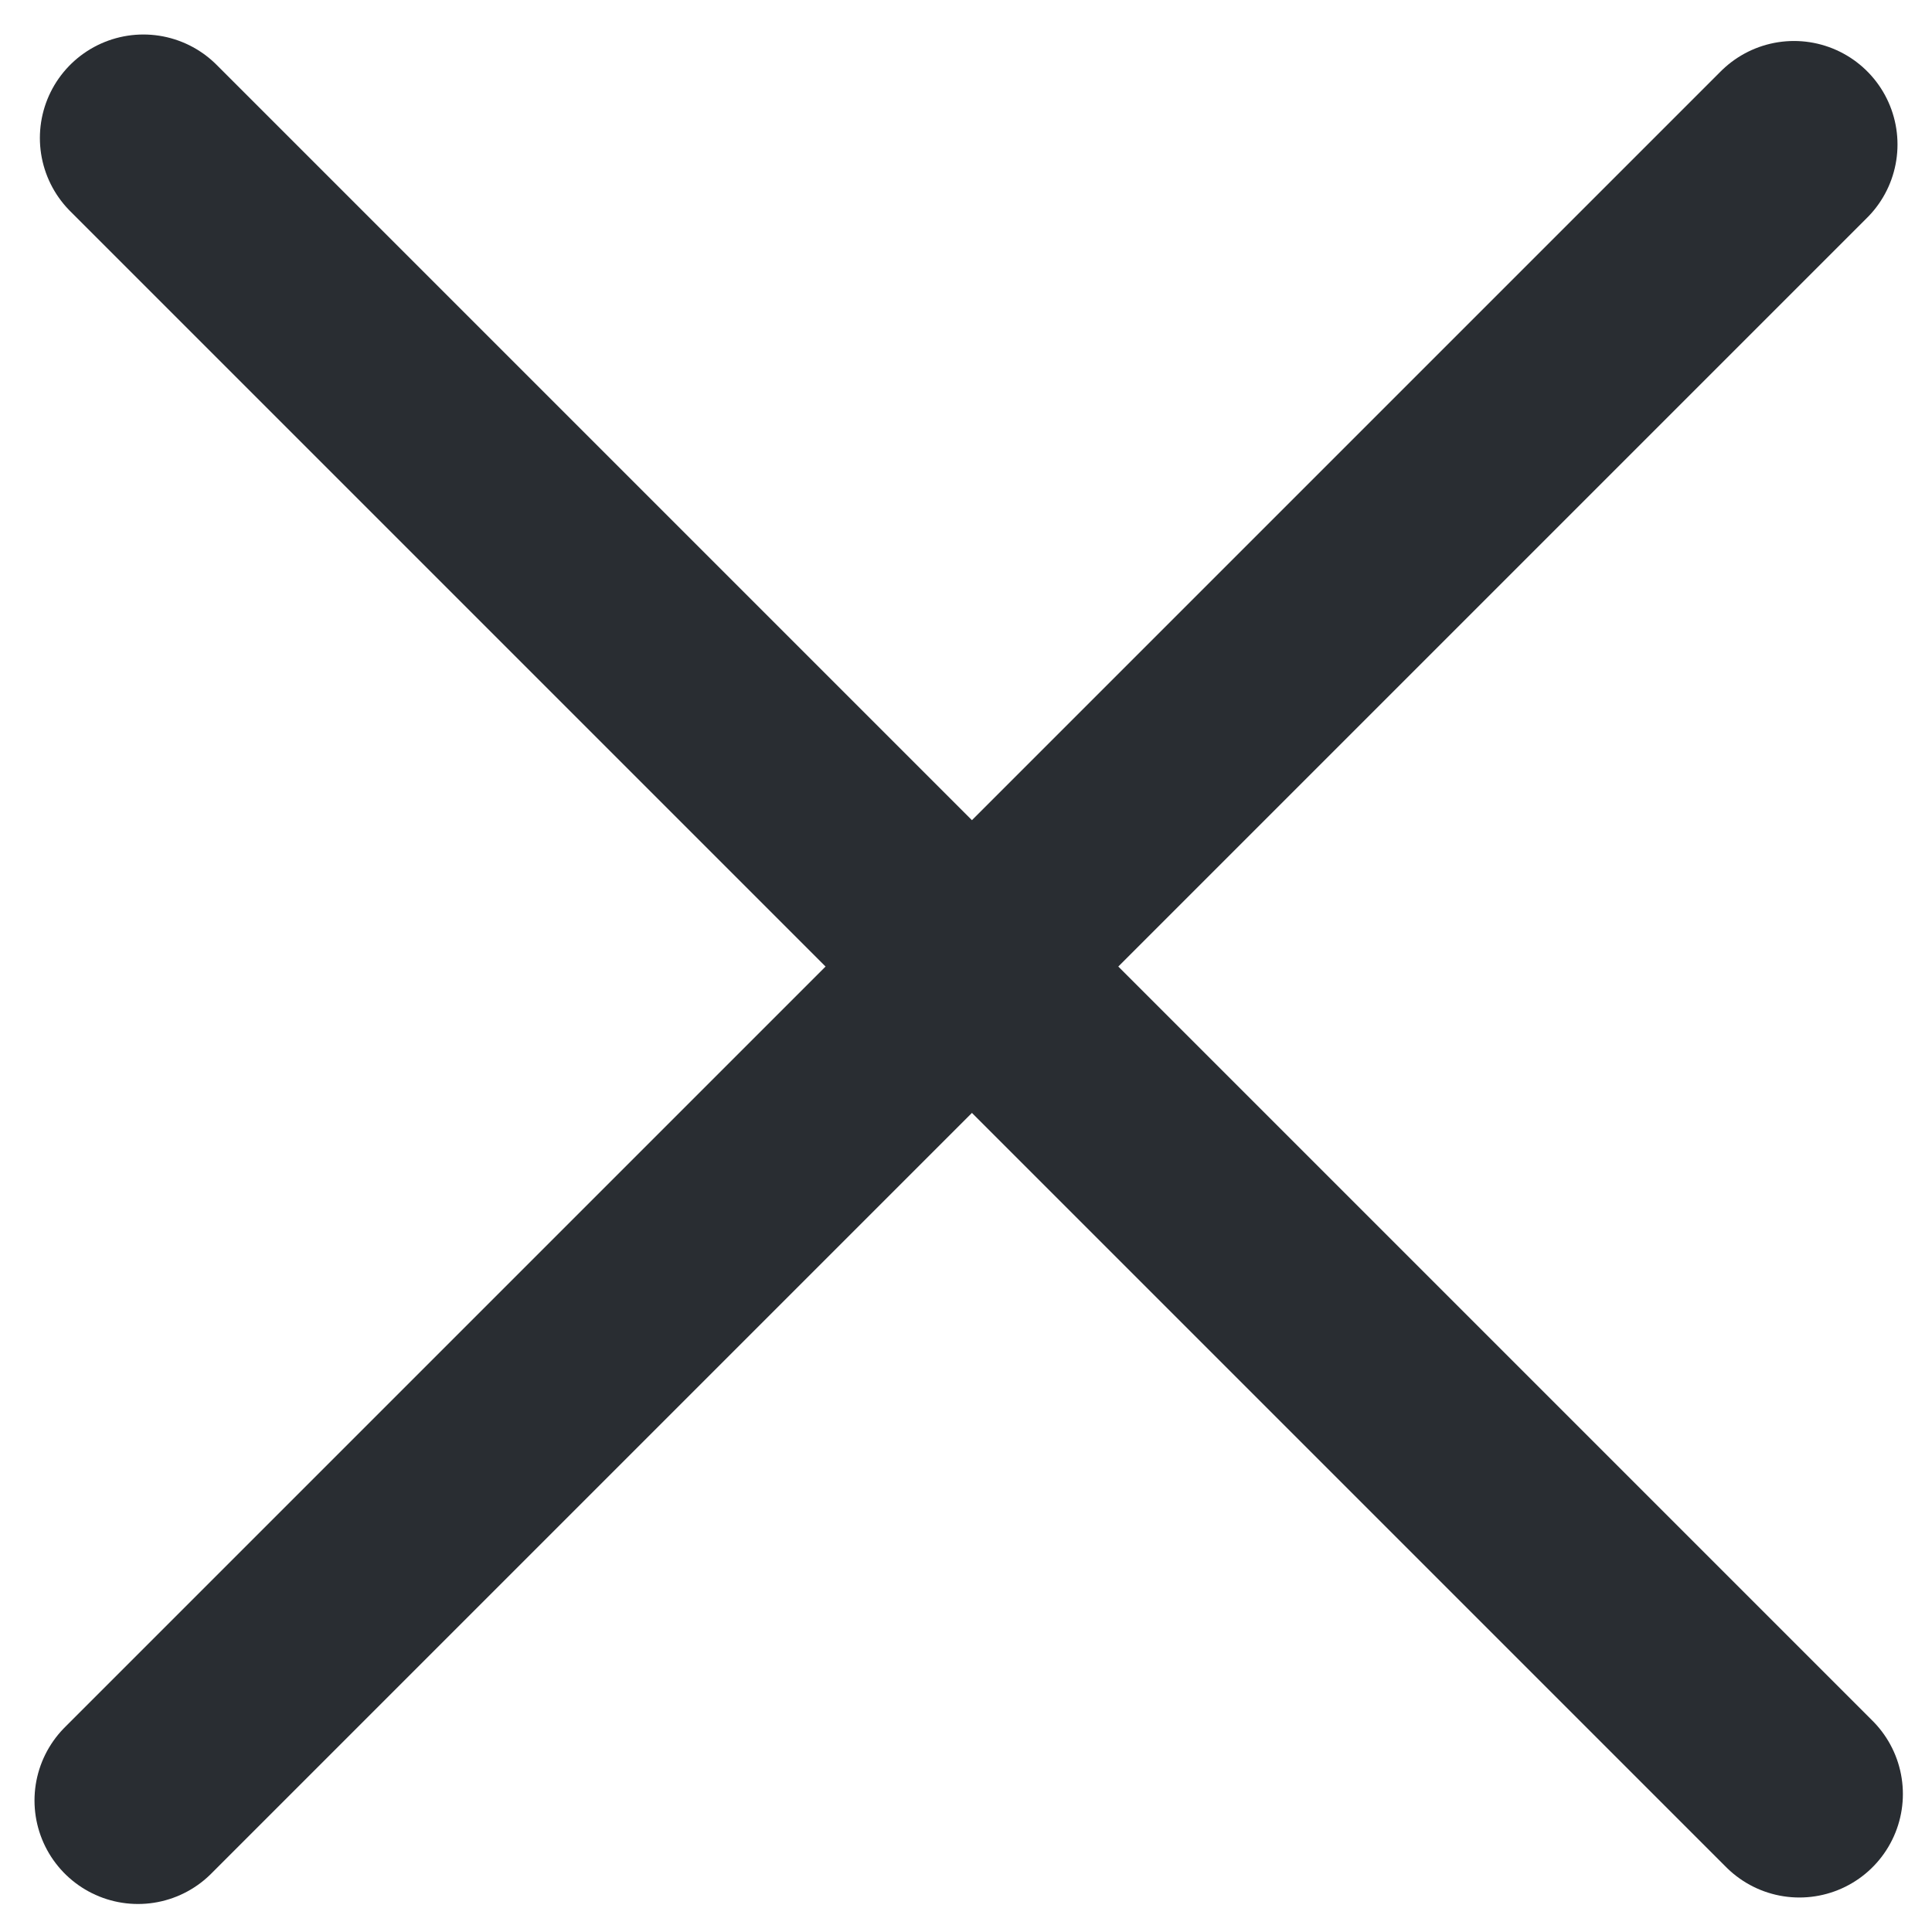 <svg width="14" height="14" viewBox="0 0 14 14" fill="none" xmlns="http://www.w3.org/2000/svg">
<path d="M13.039 13L1.039 1" stroke="#292D32" stroke-width="1.5" stroke-miterlimit="10" stroke-linecap="round" stroke-linejoin="round"/>
<path d="M13 1.047L1 13.047" stroke="#292D32" stroke-width="1.5" stroke-miterlimit="10" stroke-linecap="round" stroke-linejoin="round"/>
</svg>
